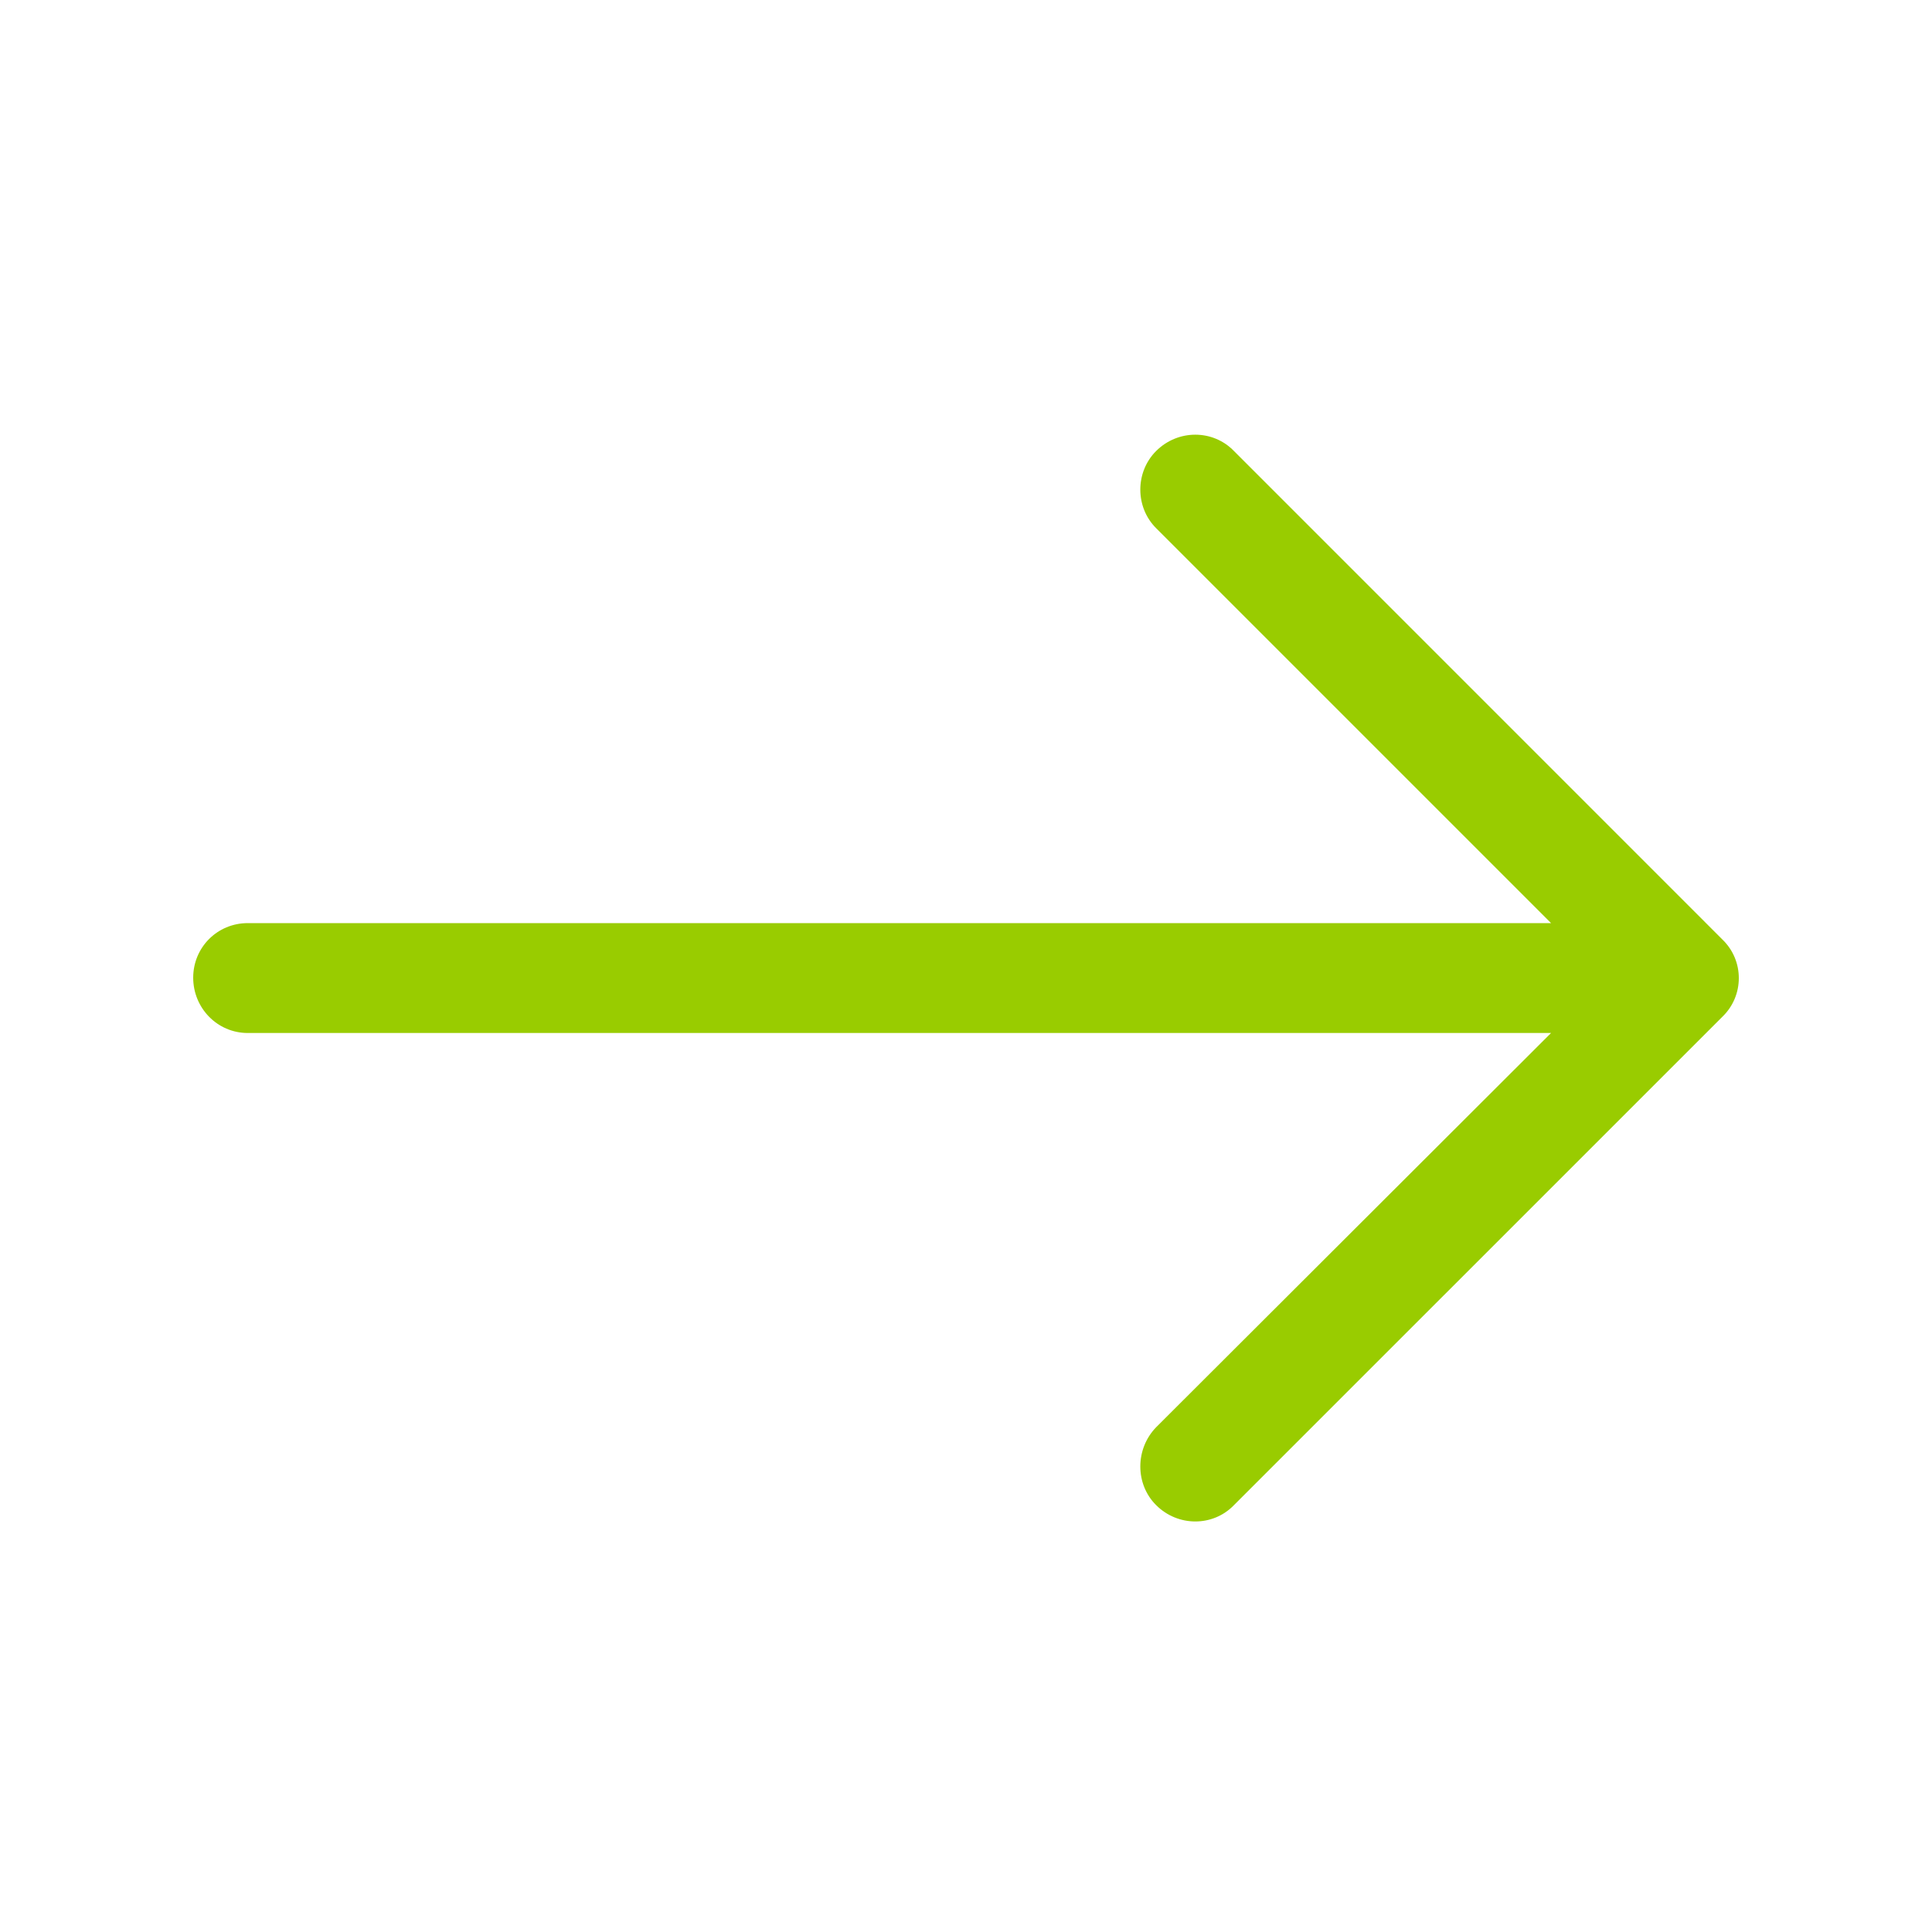 <?xml version="1.0" encoding="UTF-8"?>
<svg width="40px" height="40px" viewBox="0 0 40 40" version="1.1" xmlns="http://www.w3.org/2000/svg" xmlns:xlink="http://www.w3.org/1999/xlink">
    <!-- Generator: Sketch 54.1 (76490) - https://sketchapp.com -->
    <title>icon/arrow/right</title>
    <desc>Created with Sketch.</desc>
    <g id="icon/arrow/right" stroke="none" stroke-width="1" fill="none" fill-rule="evenodd">
        <path d="M25.548,9.338 C25.112,8.887 24.387,8.887 23.936,9.338 C23.5,9.774 23.5,10.5 23.936,10.935 L32.113,19.112 L5.129,19.112 C4.5,19.113 4,19.613 4,20.242 C4,20.871 4.5,21.387 5.129,21.387 L32.113,21.387 L23.936,29.55 C23.5,30.001 23.5,30.727 23.936,31.162 C24.387,31.613 25.113,31.613 25.548,31.162 L35.662,21.049 C36.113,20.613 36.113,19.888 35.662,19.453 L25.548,9.338 Z" id="🎨-iconColor" fill="#99cc00"></path>
    </g>
</svg>